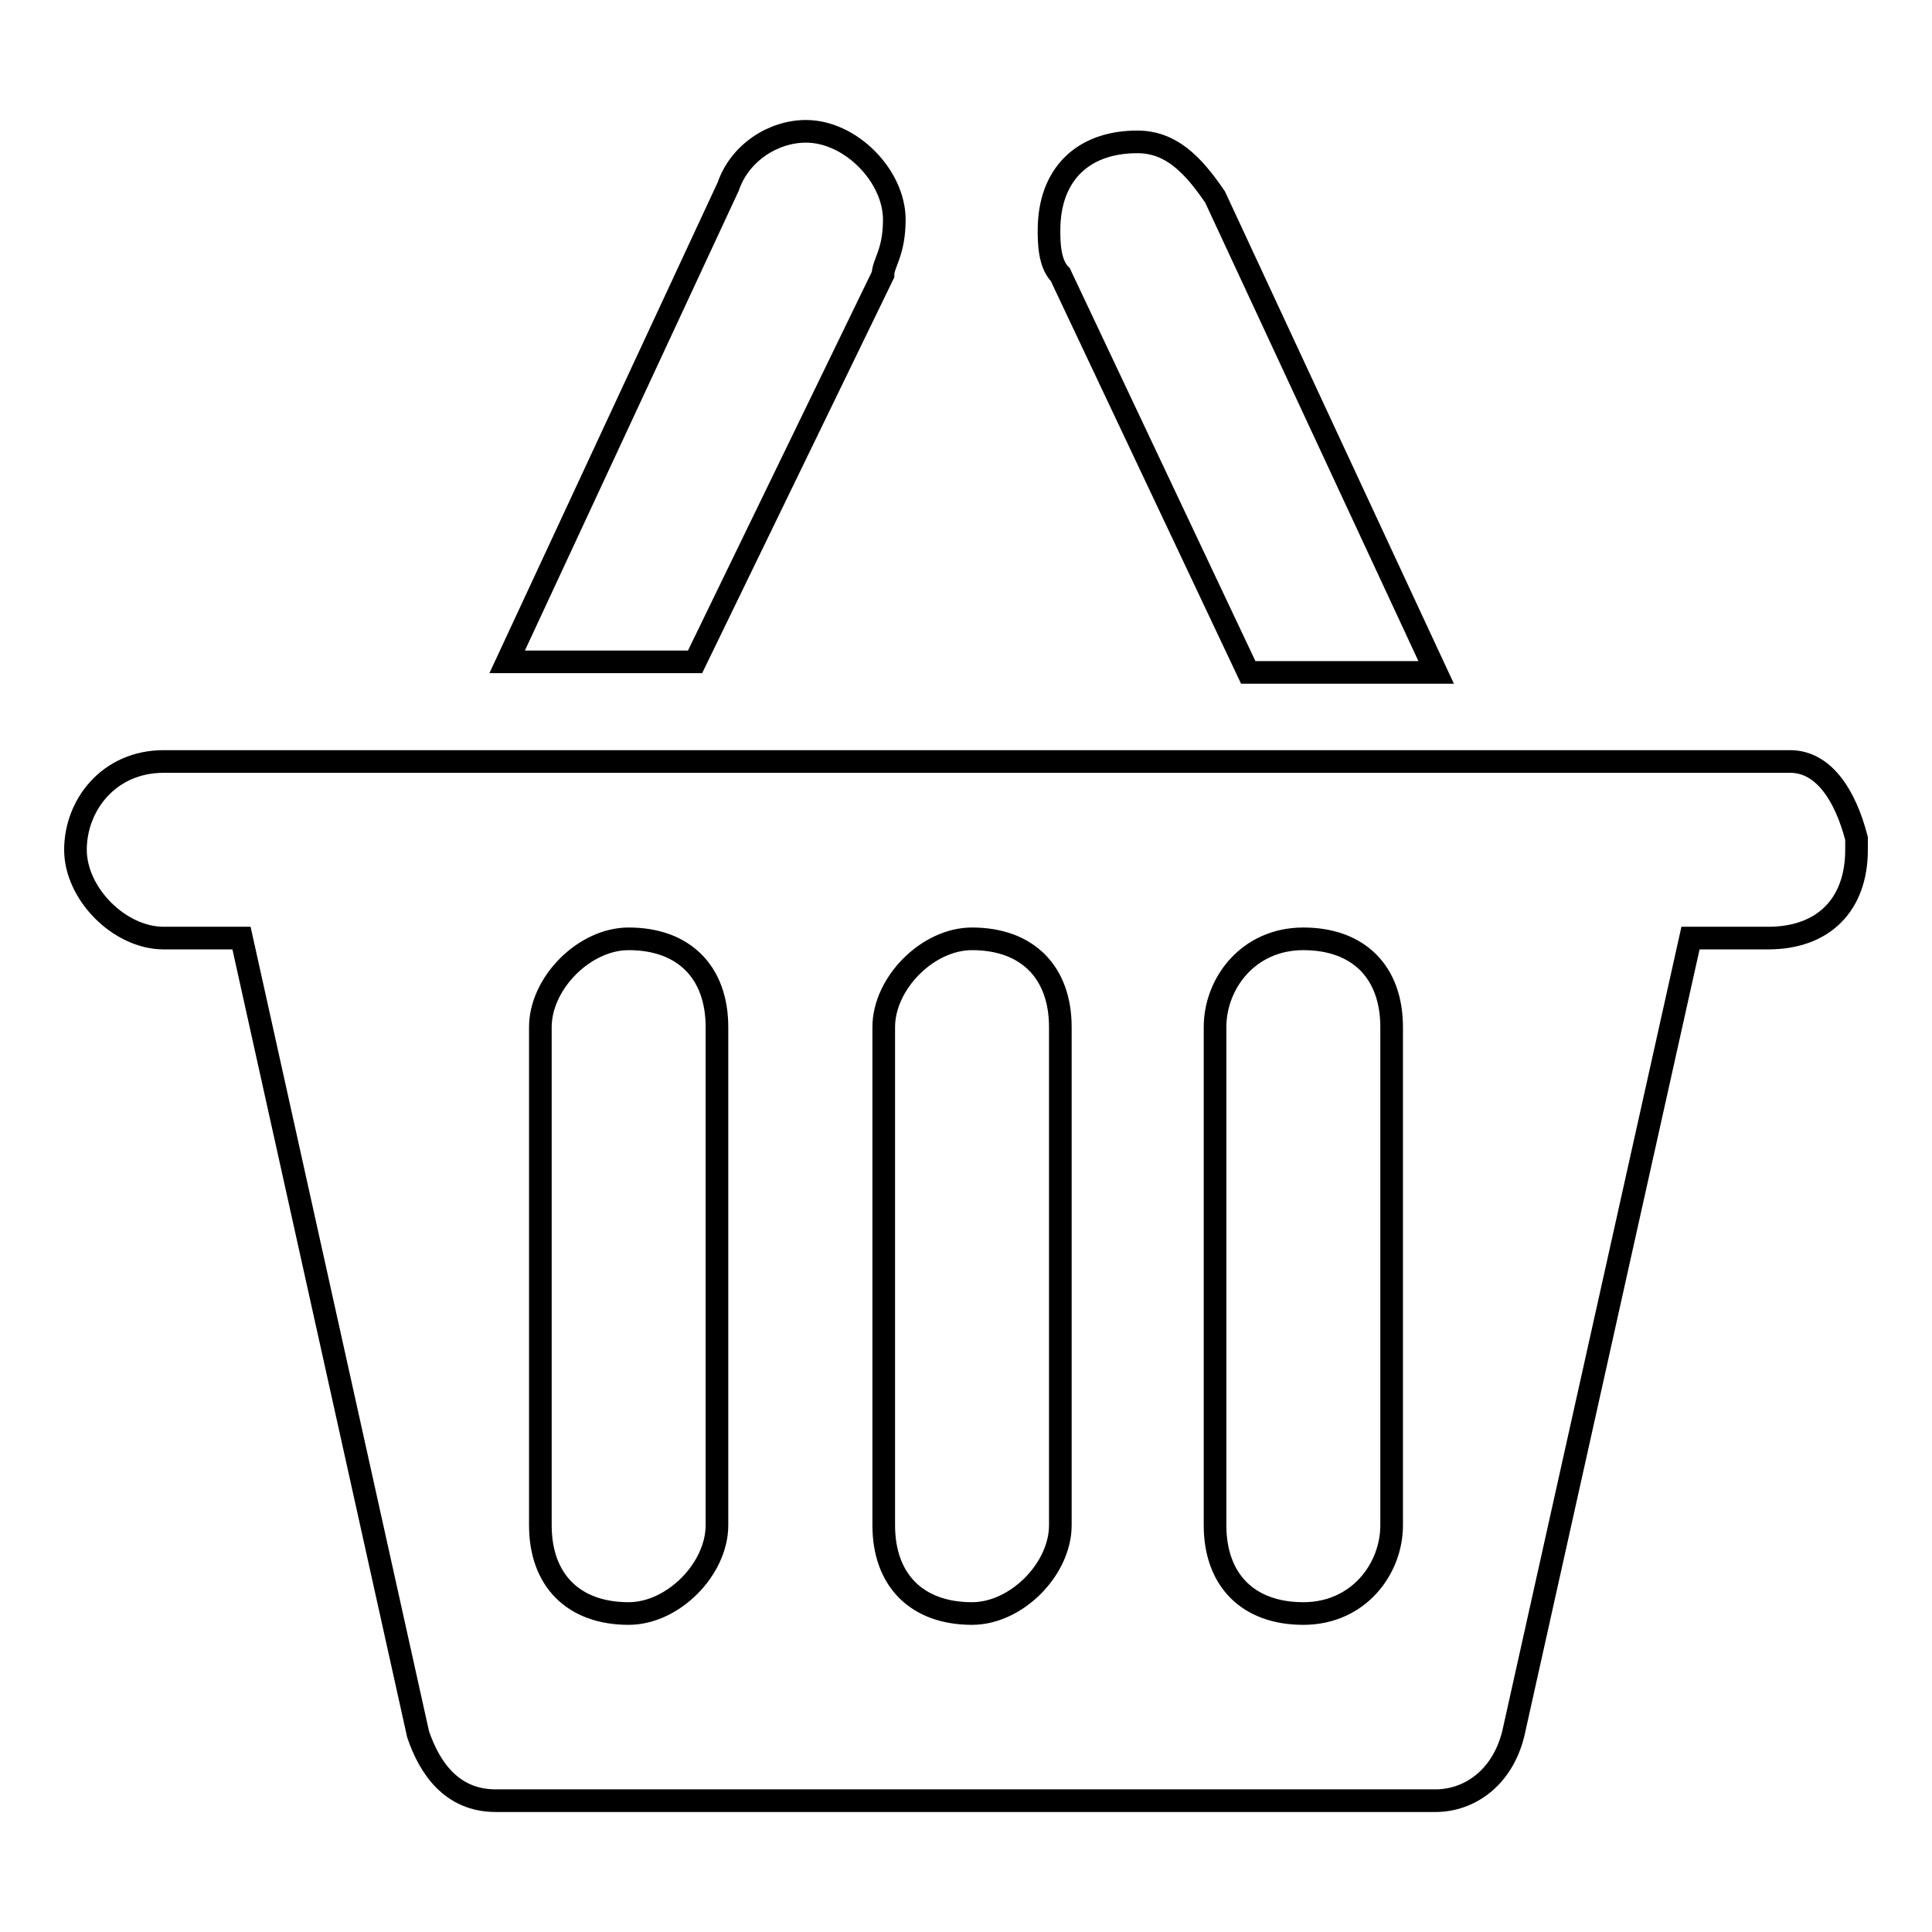 <?xml version="1.0" encoding="utf-8"?>
<!-- Svg Vector Icons : http://www.onlinewebfonts.com/icon -->
<!DOCTYPE svg PUBLIC "-//W3C//DTD SVG 1.1//EN" "http://www.w3.org/Graphics/SVG/1.1/DTD/svg11.dtd">
<svg version="1.1" xmlns="http://www.w3.org/2000/svg" xmlns:xlink="http://www.w3.org/1999/xlink" x="0px" y="0px" viewBox="0 0 256 256" enable-background="new 0 0 256 256" xml:space="preserve">
<g><g><path stroke-width="3" fill-opacity="0" stroke="#000000"  d="M246,111.1L246,111.1C246,111.1,246,112.6,246,111.1c0,1.5,0,1.5,0,1.5l0,0l0,0c0,7.3-4.4,11.7-11.7,11.7H224l-23.5,105.5l0,0c-1.5,5.9-5.9,8.8-10.3,8.8l0,0l0,0h-1.5h-2.9H65.7l0,0l0,0l0,0c-5.9,0-8.8-4.4-10.3-8.8l0,0L32,124.3H21.7c-5.9,0-11.7-5.9-11.7-11.7c0-5.9,4.4-11.7,11.7-11.7h42.5l0,0h36.7l0,0h45.4l0,0h27.9l0,0h16.1h2.9l0,0h42.5l0,0h1.5C241.6,100.9,244.5,105.3,246,111.1L246,111.1z M95,136.1c0-7.3-4.4-11.7-11.7-11.7c-5.9,0-11.7,5.9-11.7,11.7v66c0,7.3,4.4,11.7,11.7,11.7c5.9,0,11.7-5.9,11.7-11.7V136.1z M140.5,136.1c0-7.3-4.4-11.7-11.7-11.7c-5.9,0-11.7,5.9-11.7,11.7v66c0,7.3,4.4,11.7,11.7,11.7c5.9,0,11.7-5.9,11.7-11.7V136.1z M184.4,136.1c0-7.3-4.4-11.7-11.7-11.7c-7.3,0-11.7,5.9-11.7,11.7v66c0,7.3,4.4,11.7,11.7,11.7c7.3,0,11.7-5.9,11.7-11.7L184.4,136.1L184.4,136.1z M140.5,36.4L140.5,36.4c-1.5-1.5-1.5-4.4-1.5-5.9c0-7.3,4.4-11.7,11.7-11.7c4.4,0,7.3,2.9,10.3,7.3l0,0l29.3,63h-24.9L140.5,36.4z M117,36.4L92.1,87.7H67.2l29.3-63l0,0c1.5-4.4,5.9-7.3,10.3-7.3c5.9,0,11.7,5.9,11.7,11.7C118.5,33.5,117,34.9,117,36.4L117,36.4z"/></g></g>
</svg>